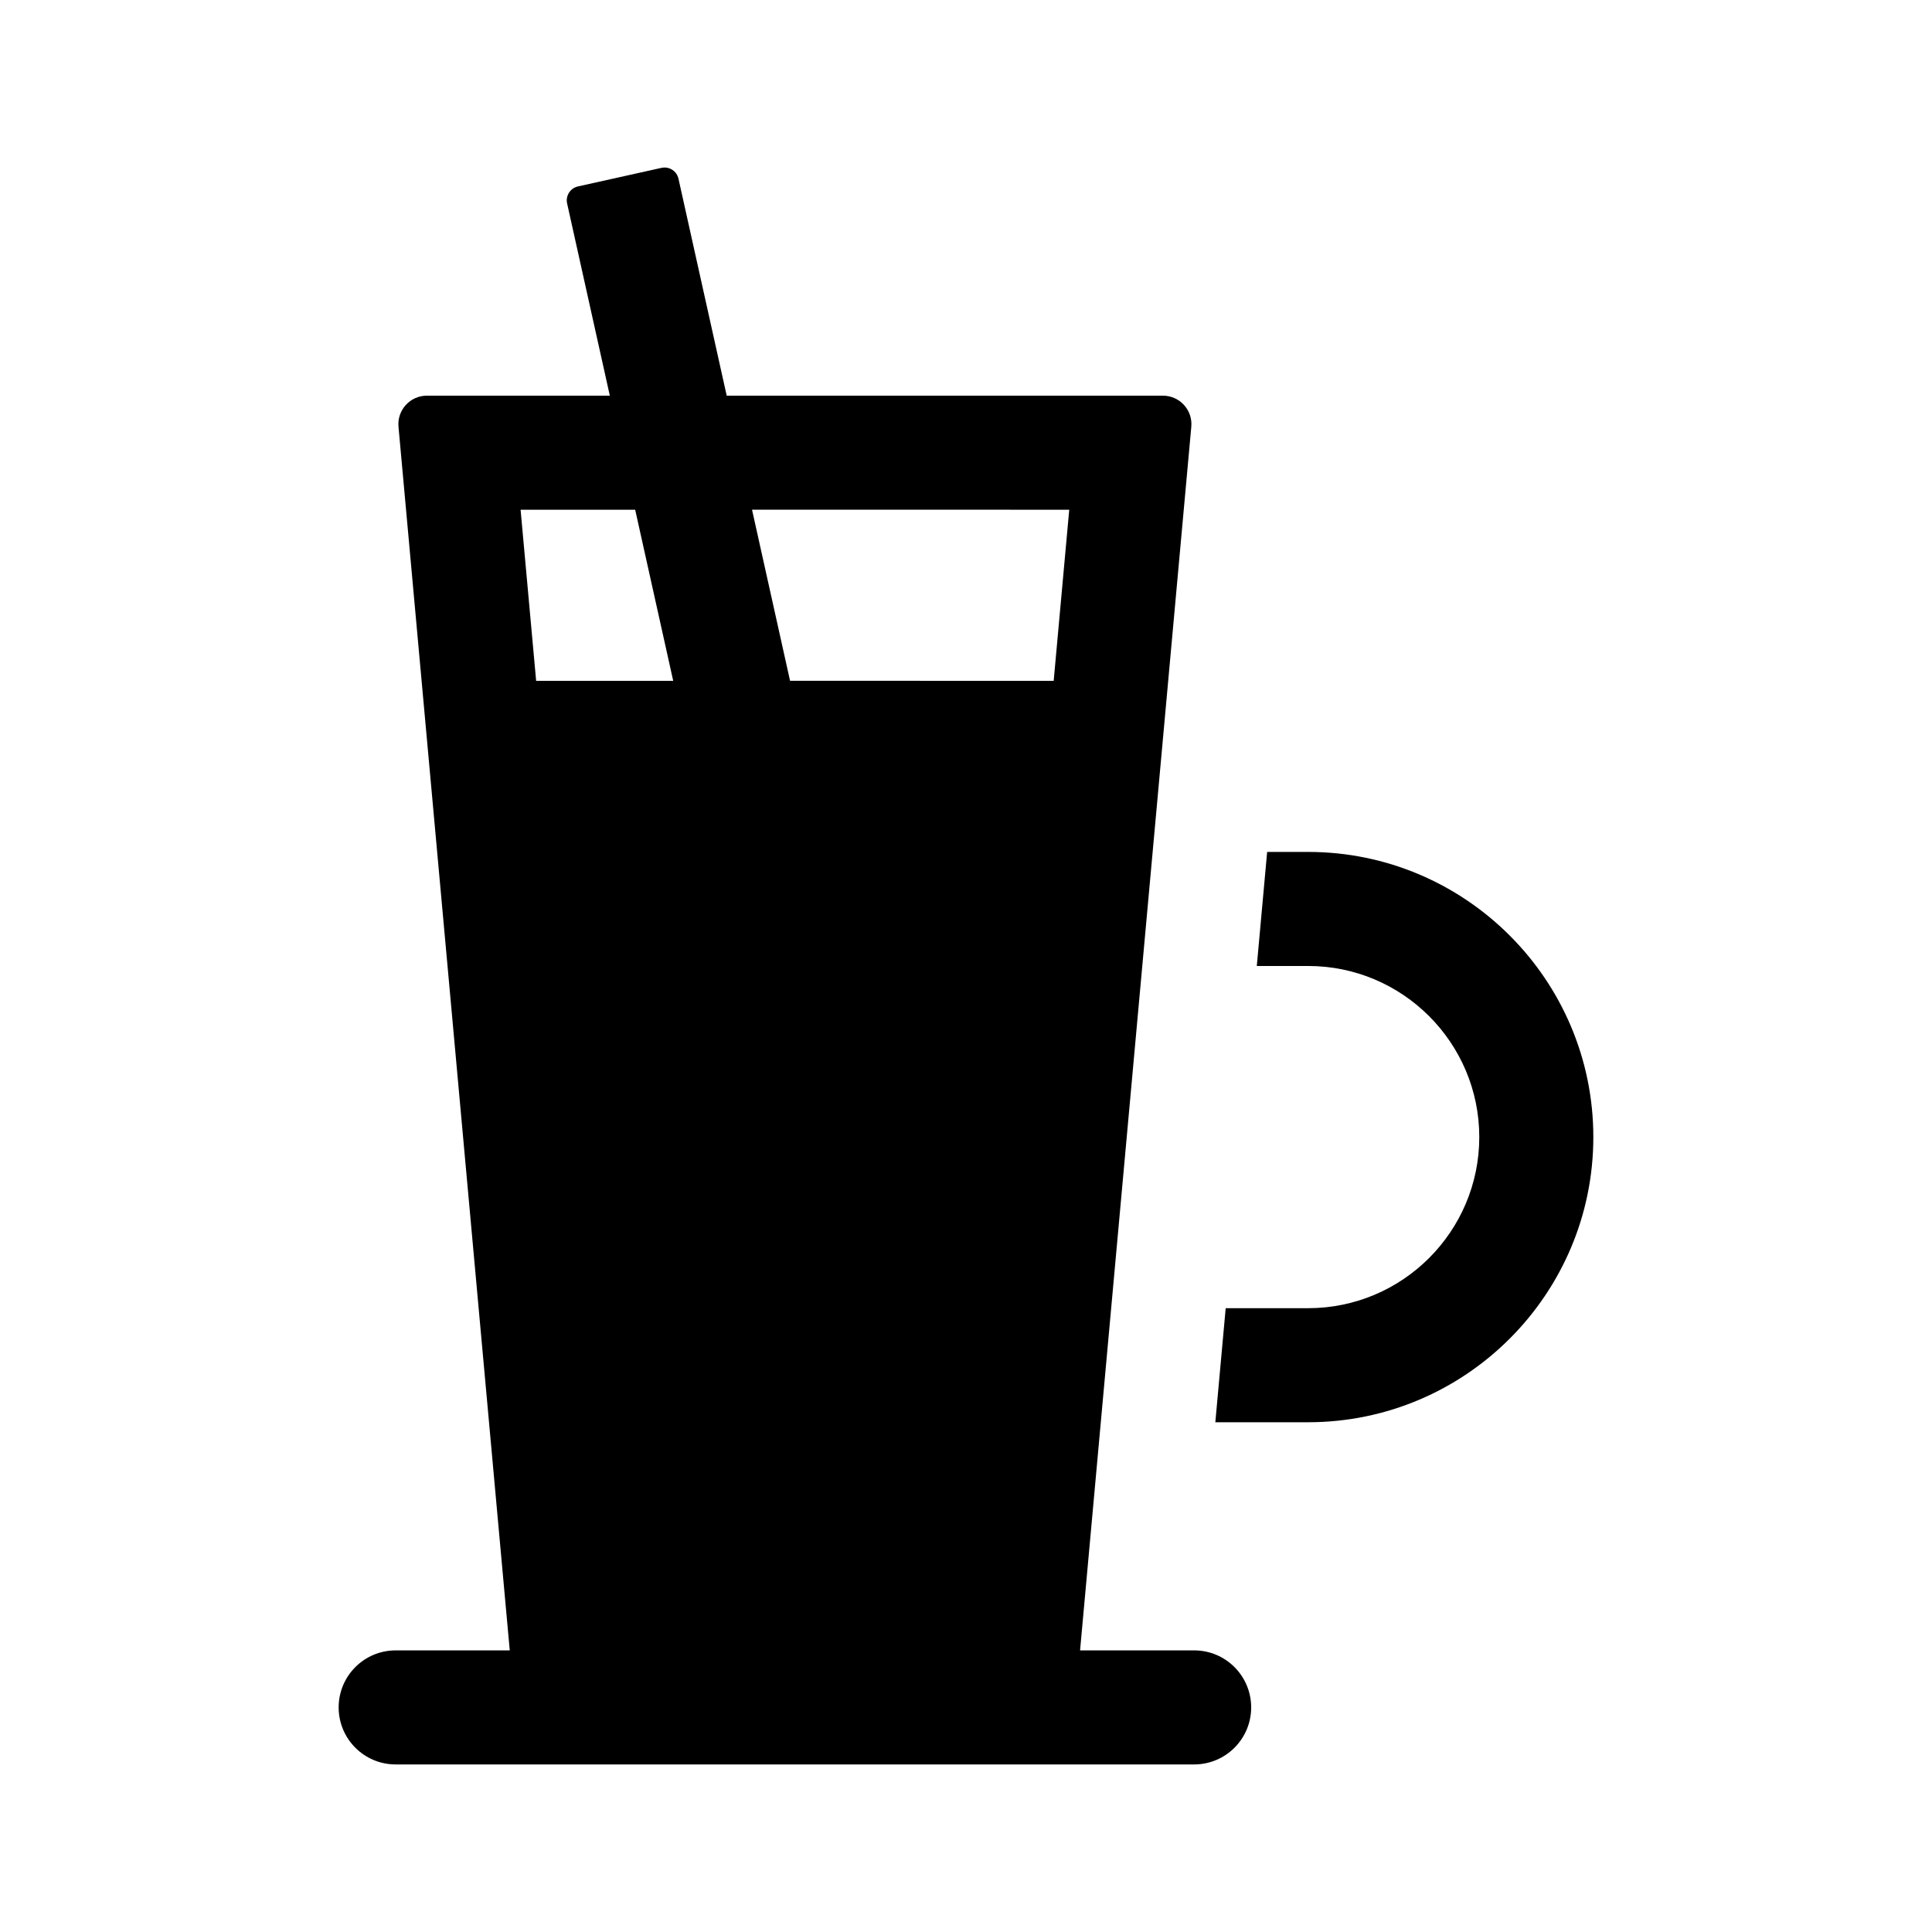 <svg xmlns="http://www.w3.org/2000/svg" fill="#000000" width="800px" height="800px" version="1.1" viewBox="144 144 512 512">
 <g>
  <path d="m566.25 445.34c0 41.672-33.902 75.57-75.57 75.57h-24.605l2.746-30.23 21.859 0.004c25.004 0 45.344-20.34 45.344-45.344s-20.34-45.344-45.344-45.344h-13.617l2.746-30.23 10.871 0.004c41.672 0 75.57 33.902 75.57 75.57z"/>
  <path d="m460.46 581.37h-30.23l29.477-324.27c0.406-4.43-3.082-8.242-7.523-8.242h-115.6l-12.781-57.5c-0.453-2.039-2.473-3.324-4.508-2.871l-22.133 4.922c-2.035 0.453-3.32 2.473-2.871 4.508l11.32 50.941h-48.477c-4.445 0-7.93 3.812-7.527 8.242l29.484 324.27h-30.23c-8.348 0-15.113 6.762-15.113 15.113s6.766 15.113 15.113 15.113h211.6c8.348 0 15.113-6.762 15.113-15.113s-6.766-15.113-15.113-15.113zm-33.102-302.29-4.121 45.344-69.863-0.004-10.078-45.344zm-115.03 0 10.078 45.344h-36.324l-4.121-45.344z"/>
 </g>
</svg>